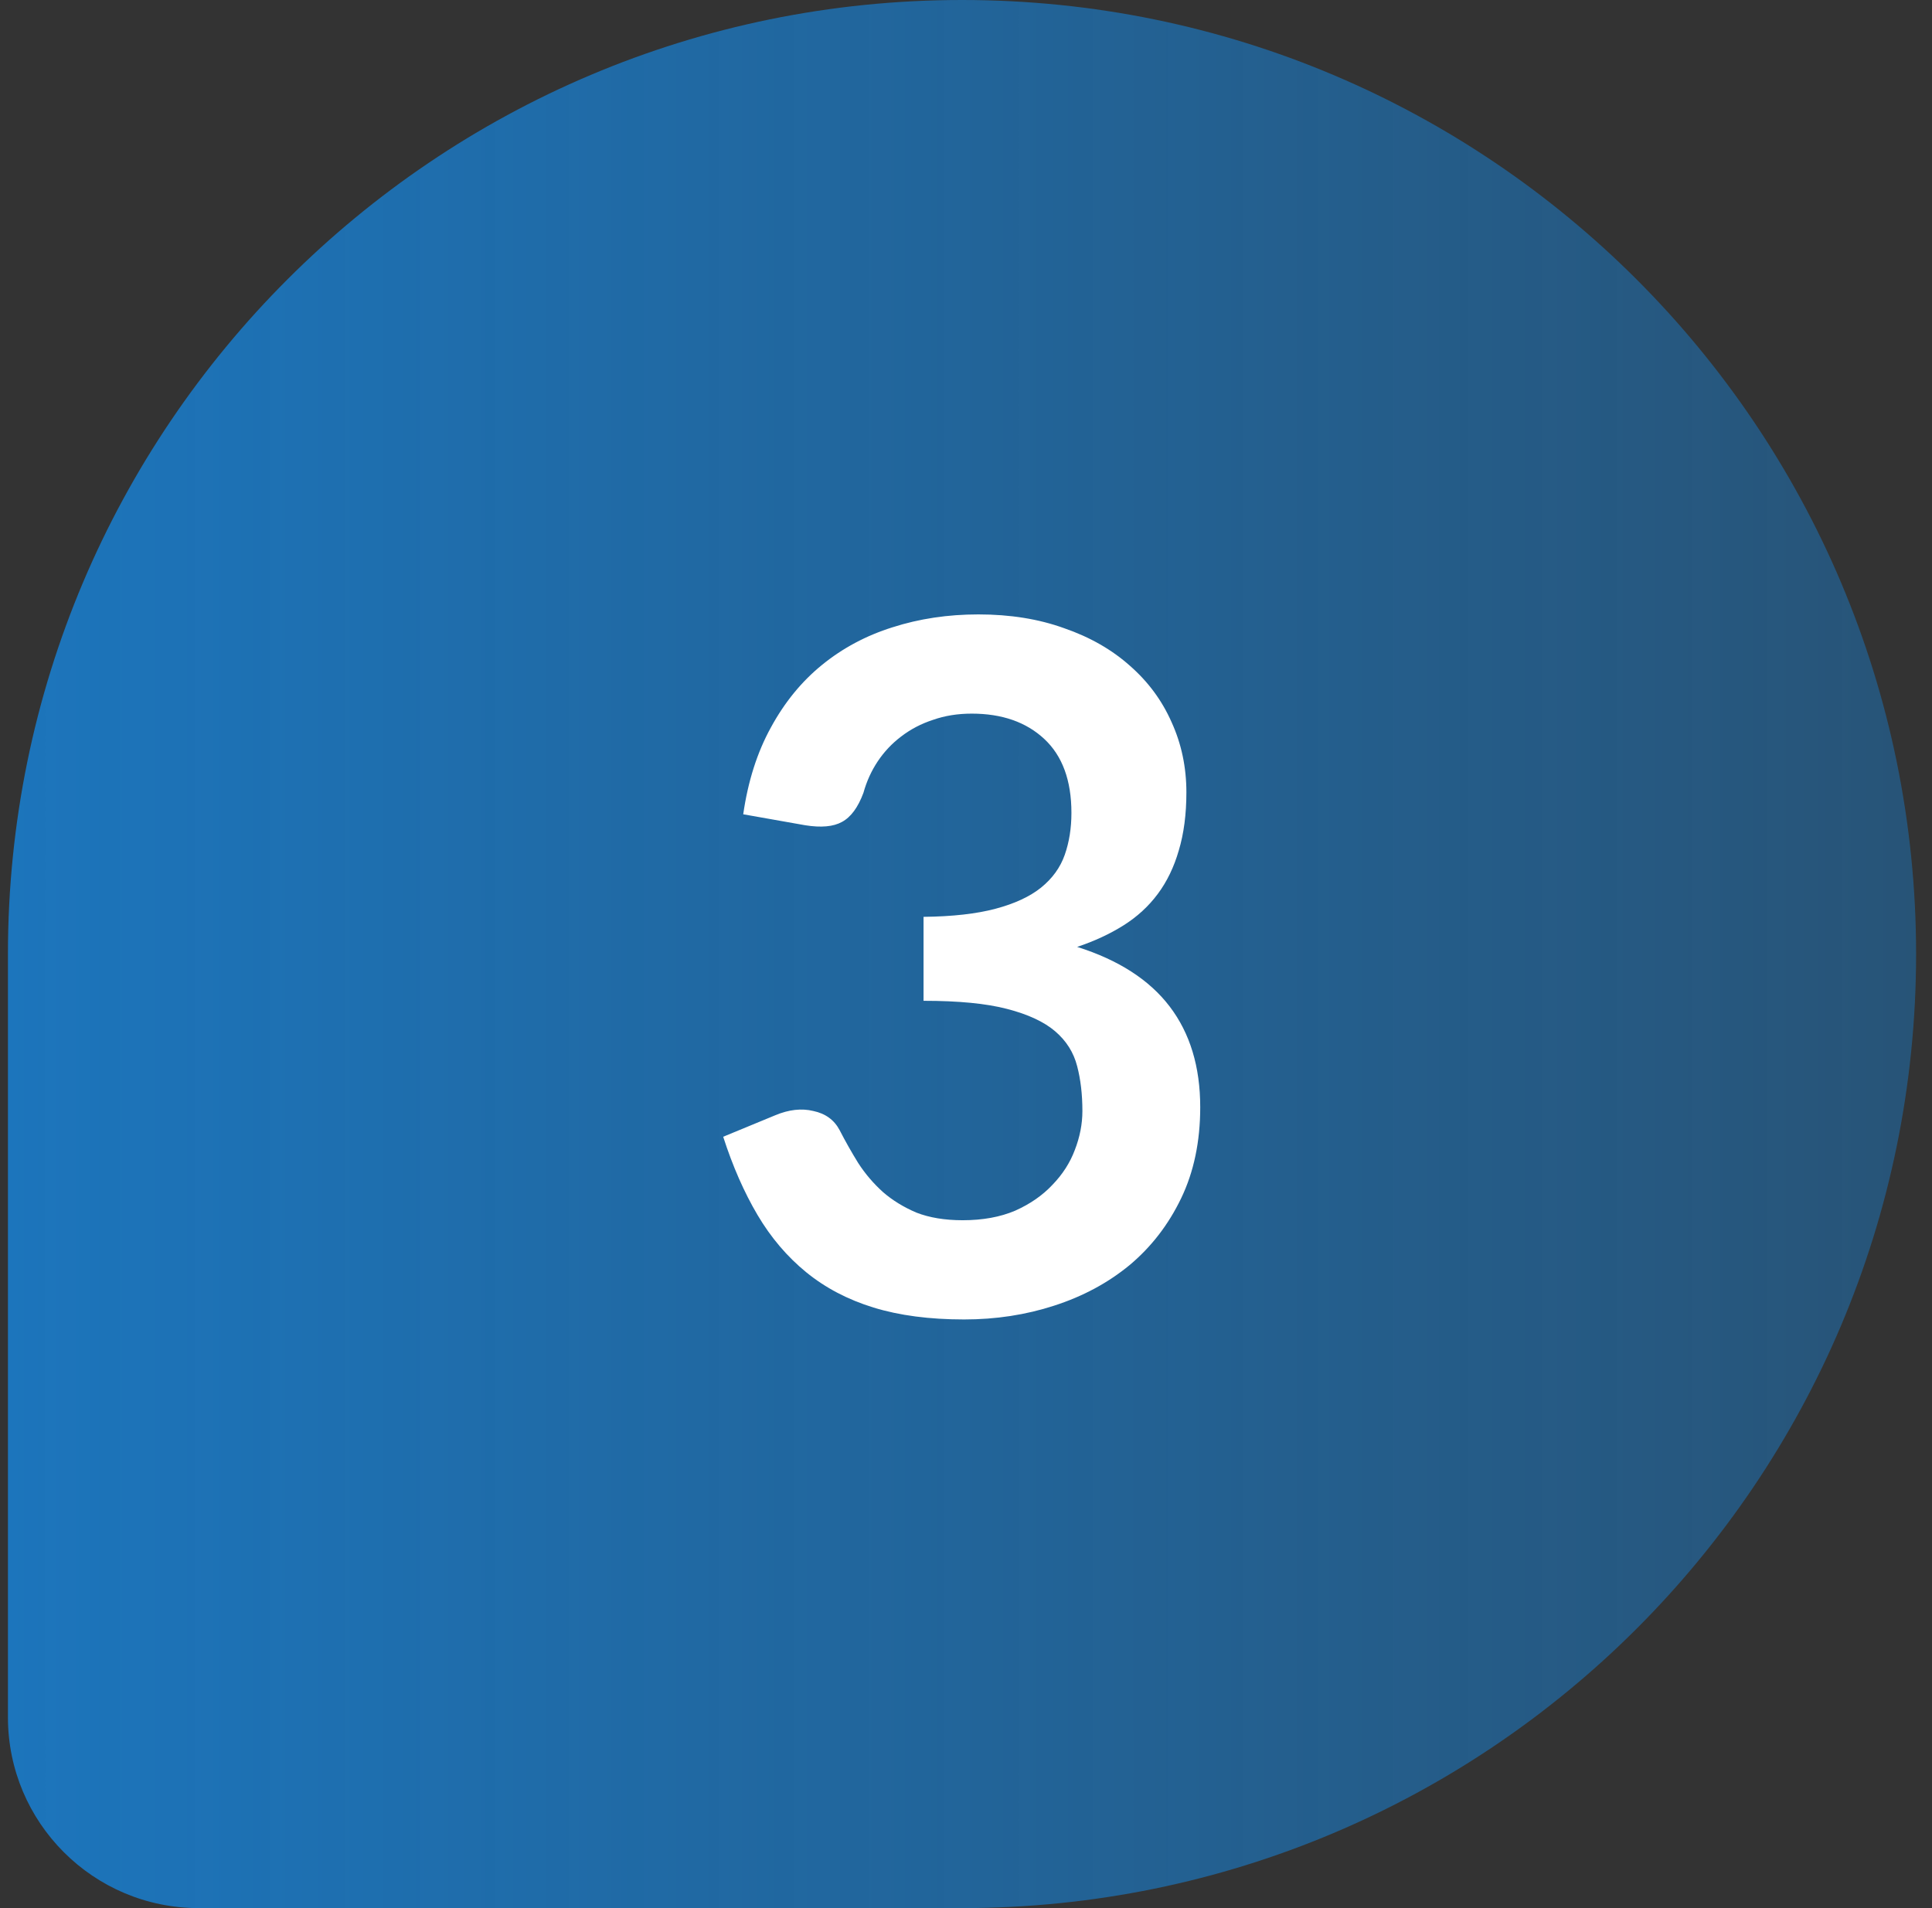 <?xml version="1.0" encoding="UTF-8"?>
<svg xmlns="http://www.w3.org/2000/svg" width="81" height="80" viewBox="0 0 81 80" fill="none">
  <rect x="0" y="0" width="81" height="80" fill="#333333" stroke="none"/>
  <path d="M0.333 40C0.333 17.909 18.242 0 40.333 0C62.424 0 80.333 17.909 80.333 40C80.333 62.091 62.424 80 40.333 80H8.333C3.915 80 0.333 76.418 0.333 72V40Z" fill="url(#paint0_linear_4510_20241)"></path>
  <path d="M31.16 34.14C31.36 32.753 31.747 31.54 32.32 30.5C32.893 29.447 33.607 28.573 34.46 27.88C35.327 27.173 36.313 26.647 37.42 26.3C38.54 25.94 39.74 25.76 41.02 25.76C42.353 25.76 43.553 25.953 44.62 26.34C45.7 26.713 46.62 27.24 47.38 27.92C48.14 28.587 48.72 29.373 49.12 30.28C49.533 31.187 49.74 32.167 49.74 33.22C49.74 34.14 49.633 34.953 49.42 35.66C49.22 36.353 48.927 36.96 48.54 37.48C48.153 38 47.673 38.44 47.1 38.8C46.527 39.16 45.88 39.46 45.16 39.7C46.893 40.247 48.187 41.08 49.04 42.2C49.893 43.32 50.32 44.727 50.32 46.42C50.32 47.86 50.053 49.133 49.52 50.24C48.987 51.347 48.267 52.28 47.36 53.04C46.453 53.787 45.4 54.353 44.2 54.74C43.013 55.127 41.753 55.32 40.42 55.32C38.967 55.32 37.7 55.153 36.62 54.82C35.54 54.487 34.6 53.993 33.8 53.34C33 52.687 32.32 51.887 31.76 50.94C31.2 49.993 30.72 48.9 30.32 47.66L32.5 46.76C33.073 46.52 33.607 46.46 34.1 46.58C34.607 46.687 34.973 46.953 35.2 47.38C35.44 47.847 35.7 48.307 35.98 48.76C36.273 49.213 36.62 49.62 37.02 49.98C37.42 50.327 37.887 50.613 38.42 50.84C38.967 51.053 39.613 51.16 40.36 51.16C41.2 51.16 41.933 51.027 42.56 50.76C43.187 50.48 43.707 50.12 44.12 49.68C44.547 49.24 44.86 48.753 45.06 48.22C45.273 47.673 45.38 47.127 45.38 46.58C45.38 45.887 45.307 45.26 45.16 44.7C45.013 44.127 44.707 43.64 44.24 43.24C43.773 42.84 43.1 42.527 42.22 42.3C41.353 42.073 40.187 41.96 38.72 41.96V38.44C39.933 38.427 40.94 38.313 41.74 38.1C42.54 37.887 43.173 37.593 43.64 37.22C44.12 36.833 44.453 36.373 44.64 35.84C44.827 35.307 44.92 34.72 44.92 34.08C44.92 32.72 44.54 31.687 43.78 30.98C43.02 30.273 42.007 29.92 40.74 29.92C40.153 29.92 39.613 30.007 39.12 30.18C38.627 30.34 38.18 30.573 37.78 30.88C37.393 31.173 37.067 31.52 36.8 31.92C36.533 32.32 36.333 32.76 36.2 33.24C35.973 33.853 35.673 34.26 35.3 34.46C34.94 34.66 34.427 34.707 33.76 34.6L31.16 34.14Z" fill="white"></path>
  <defs>
    <linearGradient id="paint0_linear_4510_20241" x1="80.333" y1="40" x2="0.333" y2="40" gradientUnits="userSpaceOnUse">
      <stop stop-color="#1C75BC" stop-opacity="0.5"></stop>
      <stop offset="1" stop-color="#1C75BC"></stop>
    </linearGradient>
  </defs>
</svg>
